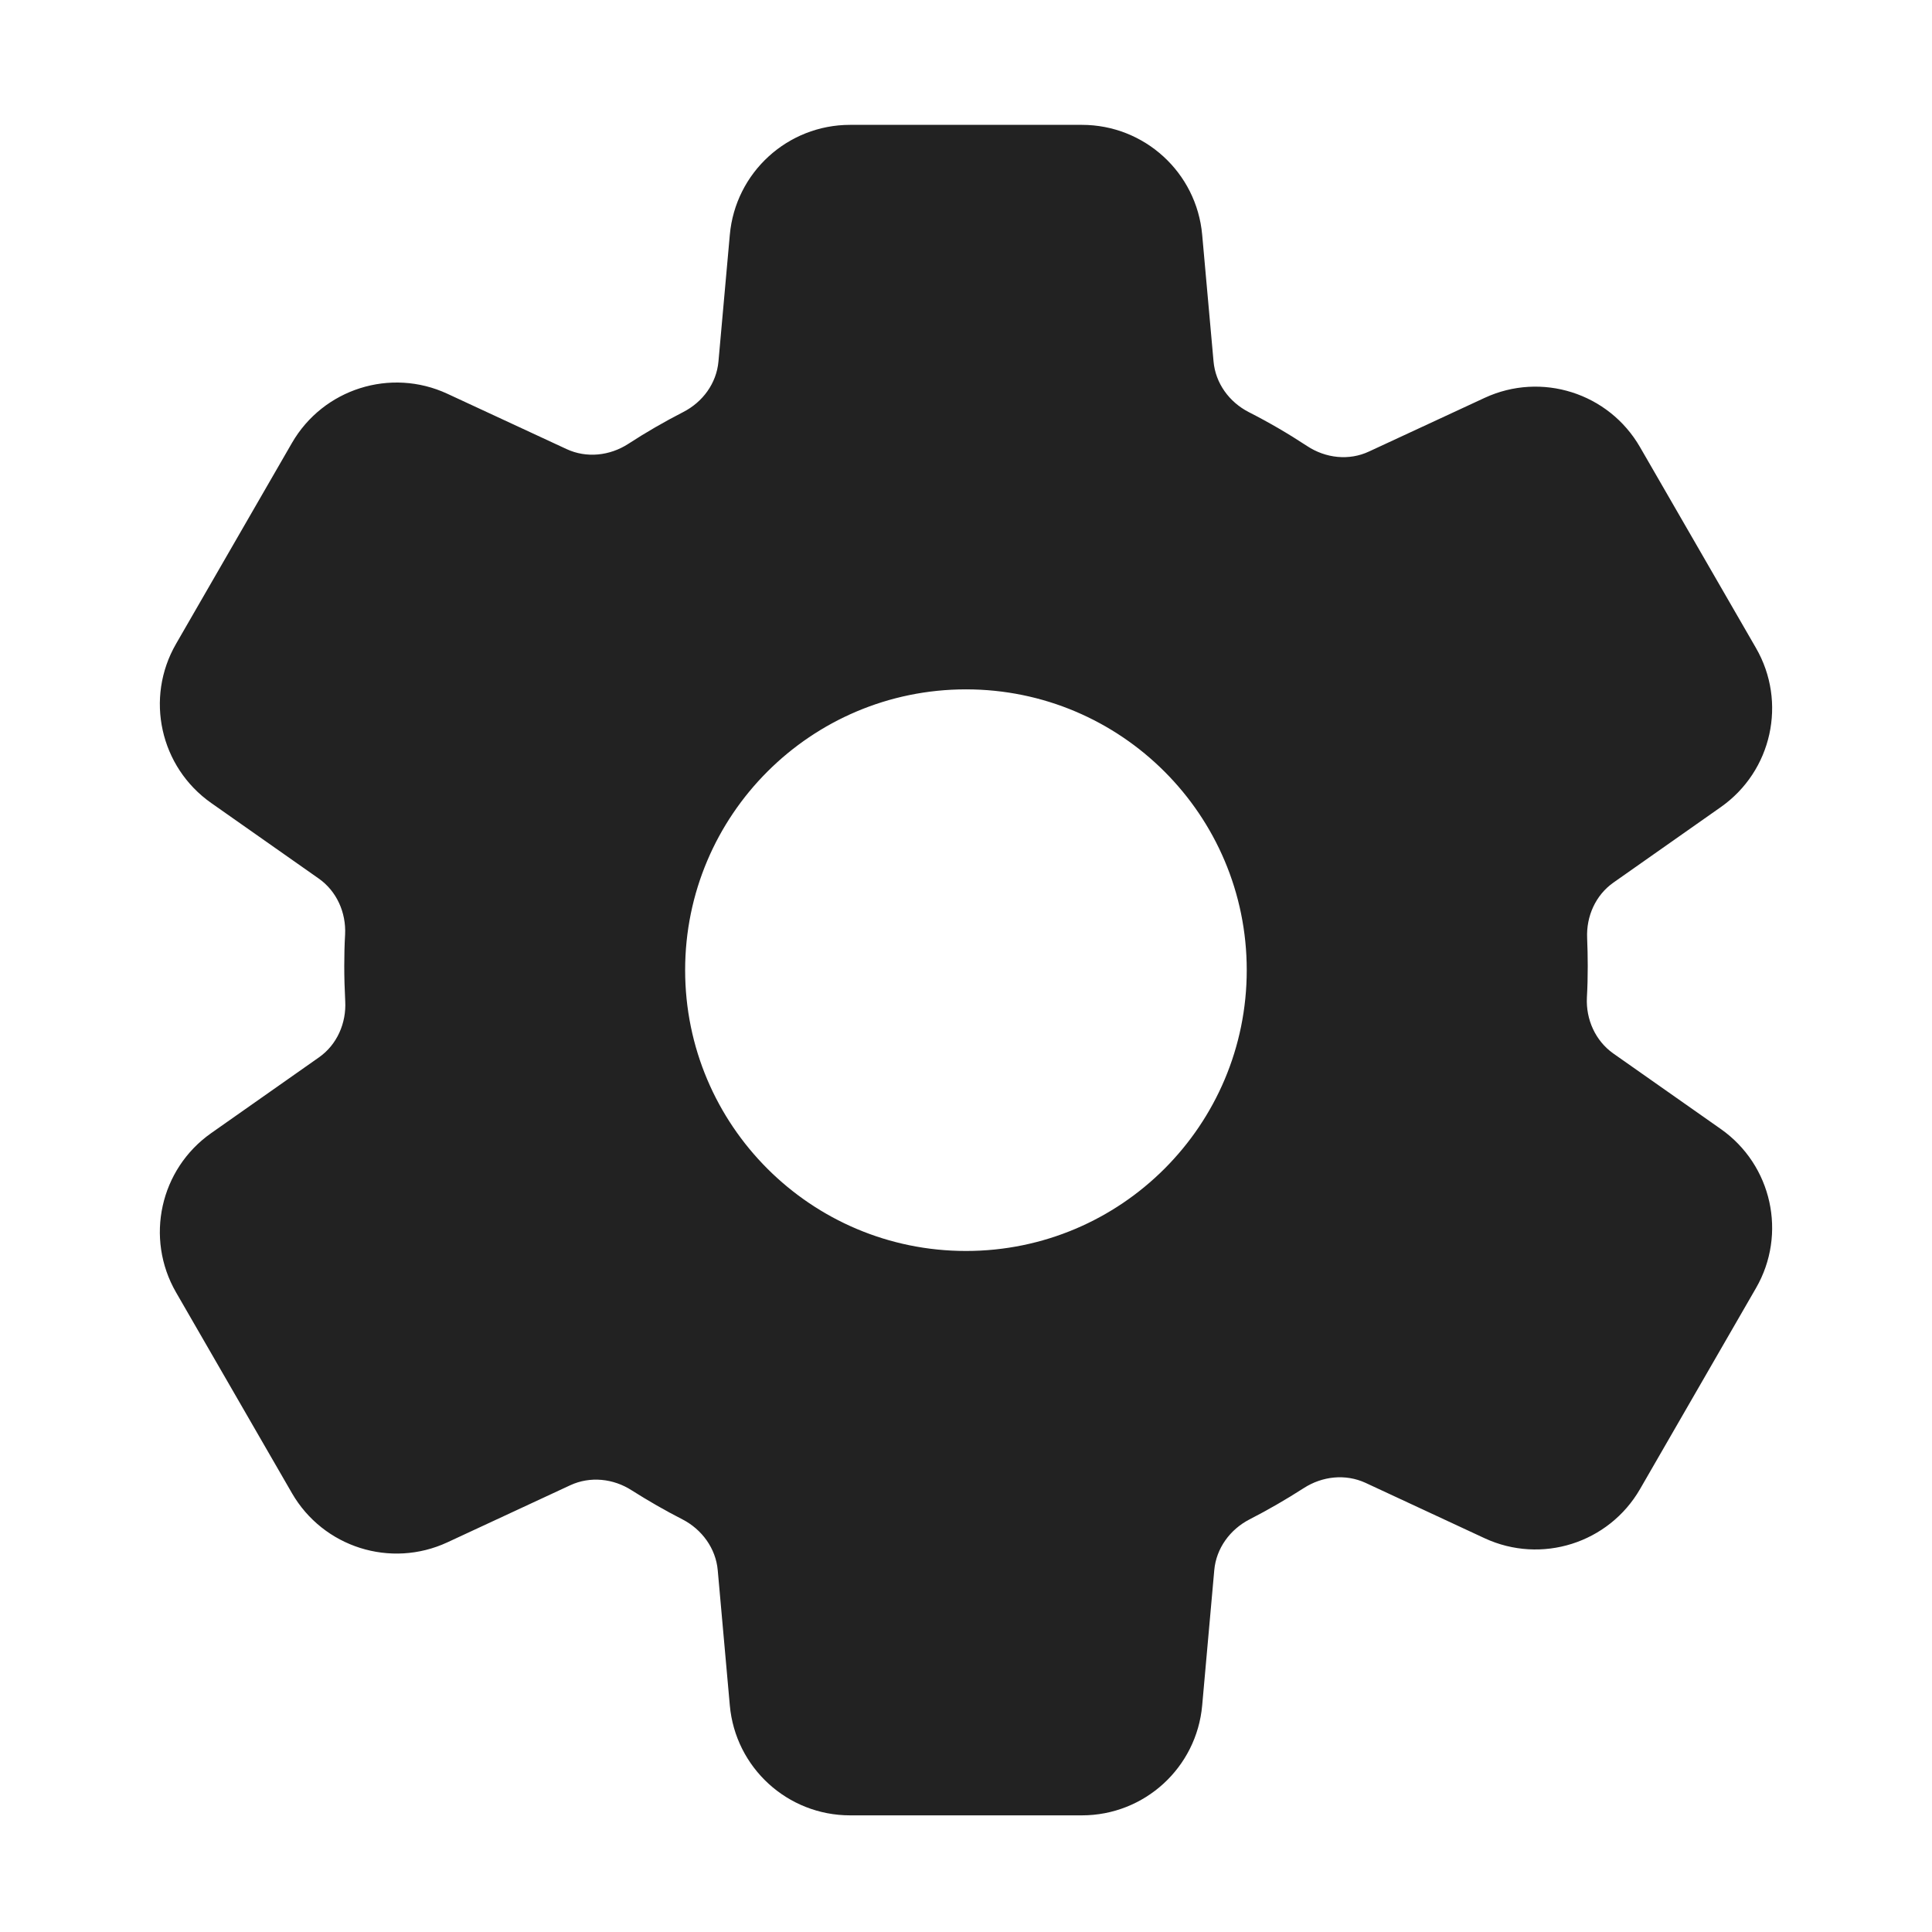 <svg width="16" height="16" viewBox="0 0 16 16" fill="none" xmlns="http://www.w3.org/2000/svg">
<path fill-rule="evenodd" clip-rule="evenodd" d="M6.044 1.945C6.09 1.429 6.522 1.034 7.04 1.034H8.96C9.478 1.034 9.91 1.429 9.956 1.945L10.05 2.993C10.066 3.174 10.18 3.33 10.342 3.413C10.509 3.498 10.67 3.592 10.825 3.694C10.978 3.795 11.172 3.817 11.338 3.739L12.295 3.295C12.765 3.077 13.323 3.254 13.582 3.703L14.542 5.366C14.801 5.814 14.675 6.386 14.251 6.684L13.362 7.309C13.214 7.413 13.136 7.588 13.144 7.769C13.147 7.845 13.149 7.922 13.149 8C13.149 8.087 13.147 8.174 13.142 8.261C13.133 8.442 13.212 8.619 13.36 8.724L14.251 9.35C14.675 9.648 14.801 10.22 14.542 10.668L13.582 12.332C13.323 12.78 12.765 12.957 12.295 12.739L11.308 12.28C11.142 12.204 10.95 12.225 10.797 12.324C10.652 12.417 10.502 12.504 10.348 12.583C10.187 12.666 10.072 12.822 10.056 13.004L9.956 14.123C9.91 14.639 9.478 15.034 8.96 15.034H7.04C6.522 15.034 6.09 14.639 6.044 14.123L5.944 13.004C5.928 12.823 5.813 12.666 5.652 12.583C5.507 12.509 5.367 12.428 5.231 12.342C5.079 12.244 4.887 12.224 4.723 12.3L3.705 12.773C3.235 12.991 2.677 12.814 2.418 12.366L1.458 10.703C1.199 10.254 1.325 9.682 1.749 9.384L2.641 8.757C2.791 8.652 2.869 8.473 2.859 8.291C2.854 8.194 2.851 8.097 2.851 8C2.851 7.912 2.853 7.825 2.858 7.739C2.867 7.557 2.788 7.38 2.64 7.276L1.749 6.65C1.325 6.352 1.199 5.78 1.458 5.332L2.418 3.668C2.677 3.22 3.235 3.043 3.705 3.261L4.692 3.719C4.857 3.796 5.05 3.775 5.203 3.676C5.349 3.581 5.501 3.493 5.657 3.413C5.82 3.33 5.934 3.174 5.95 2.993L6.044 1.945ZM8 10.36C9.284 10.36 10.325 9.319 10.325 8.034C10.325 6.75 9.284 5.709 8 5.709C6.716 5.709 5.674 6.75 5.674 8.034C5.674 9.319 6.716 10.36 8 10.36Z" fill="#222222"/>
</svg>
